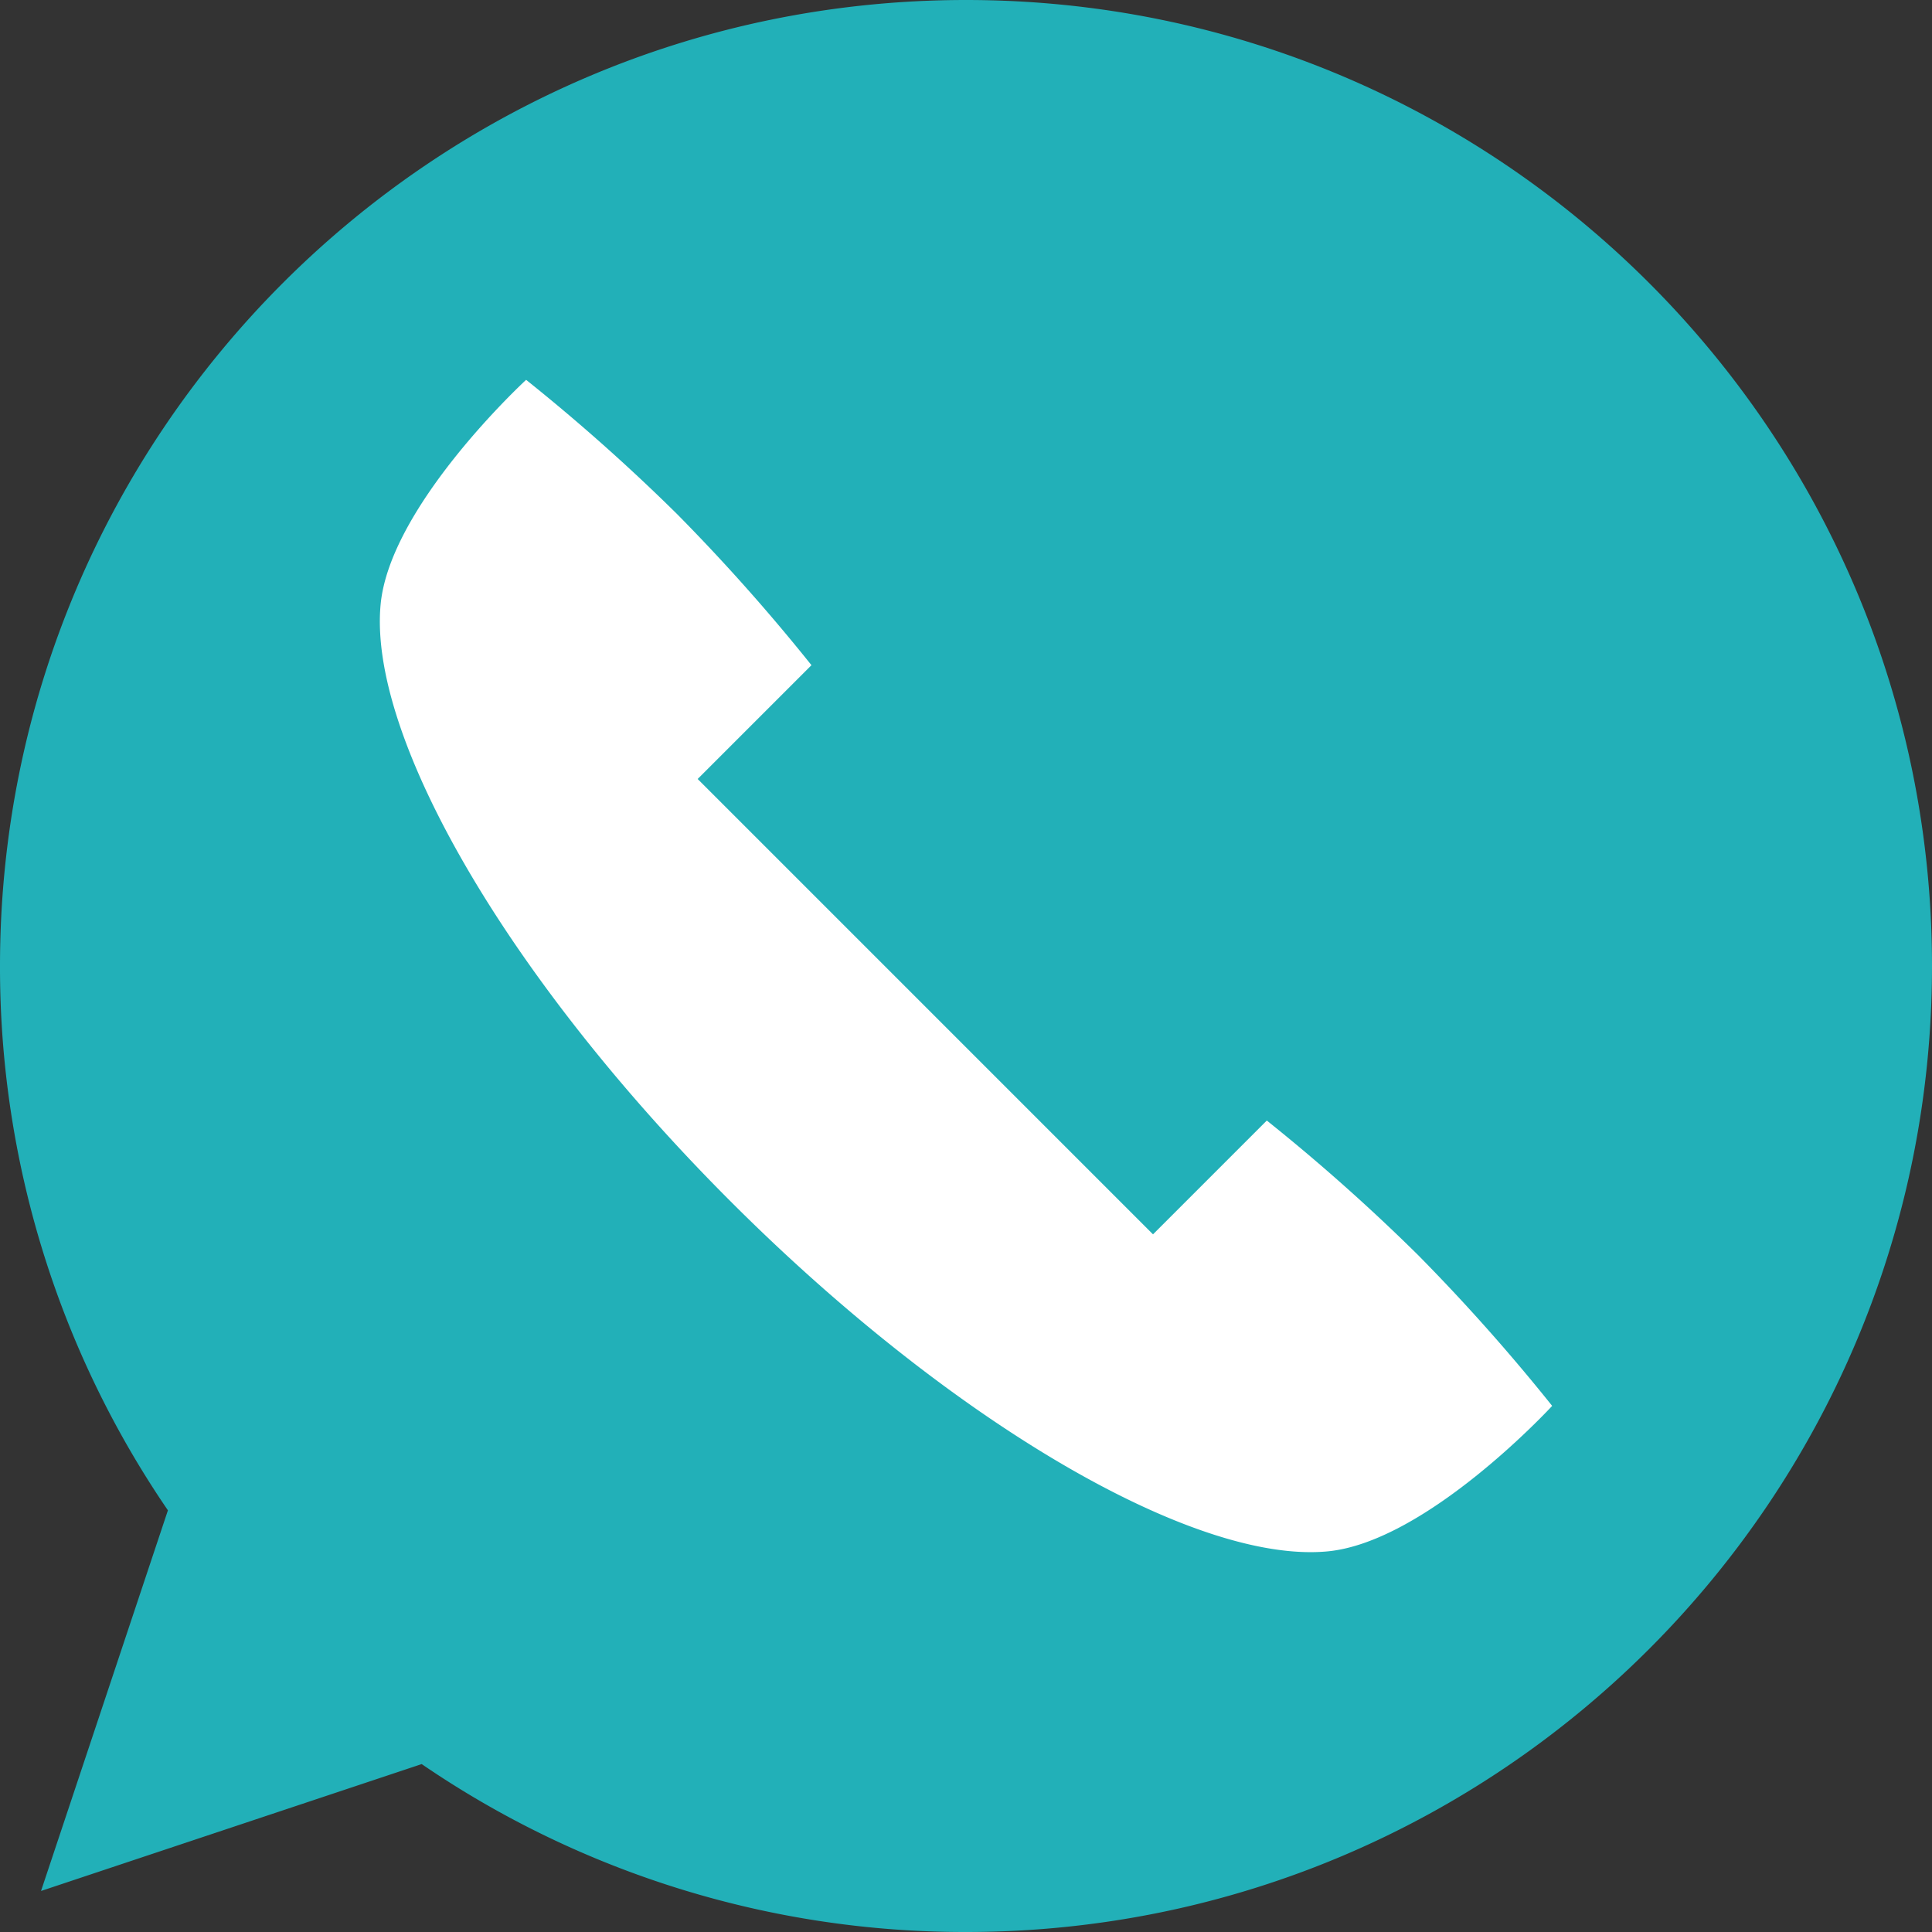 <svg xmlns="http://www.w3.org/2000/svg" width="512" height="512" viewBox="0 0 512 512">
  <rect x="0" y="0" width="512" height="512" fill="#333333" stroke="none"/>
  <g id="tst" transform="translate(1633 -952)">
    <path id="Path_1" data-name="Path 1" d="M256,0C114.615,0,0,114.615,0,256A254.8,254.8,0,0,0,44.5,400.253L10.871,501.129,111.748,467.5A254.8,254.8,0,0,0,256,512c141.385,0,256-114.615,256-256S397.385,0,256,0Z" transform="translate(-1633 952)" fill="#22b0b8"/>
    <path id="Path_2" data-name="Path 2" d="M375.744,332.549a511.383,511.383,0,0,0-40.026-35.594L305.56,327.114,184.887,206.44l30.159-30.158a511.153,511.153,0,0,0-35.594-40.026,511.478,511.478,0,0,0-40.025-35.594s-36.137,33.244-38.567,59.61c-3.252,35.293,34.106,99.459,92.758,158.111s122.817,96.01,158.11,92.757c26.367-2.431,59.61-38.566,59.61-38.566a511.7,511.7,0,0,0-35.594-40.025Z" transform="translate(-1633 952)" fill="#fff"/>
  </g>
</svg>
